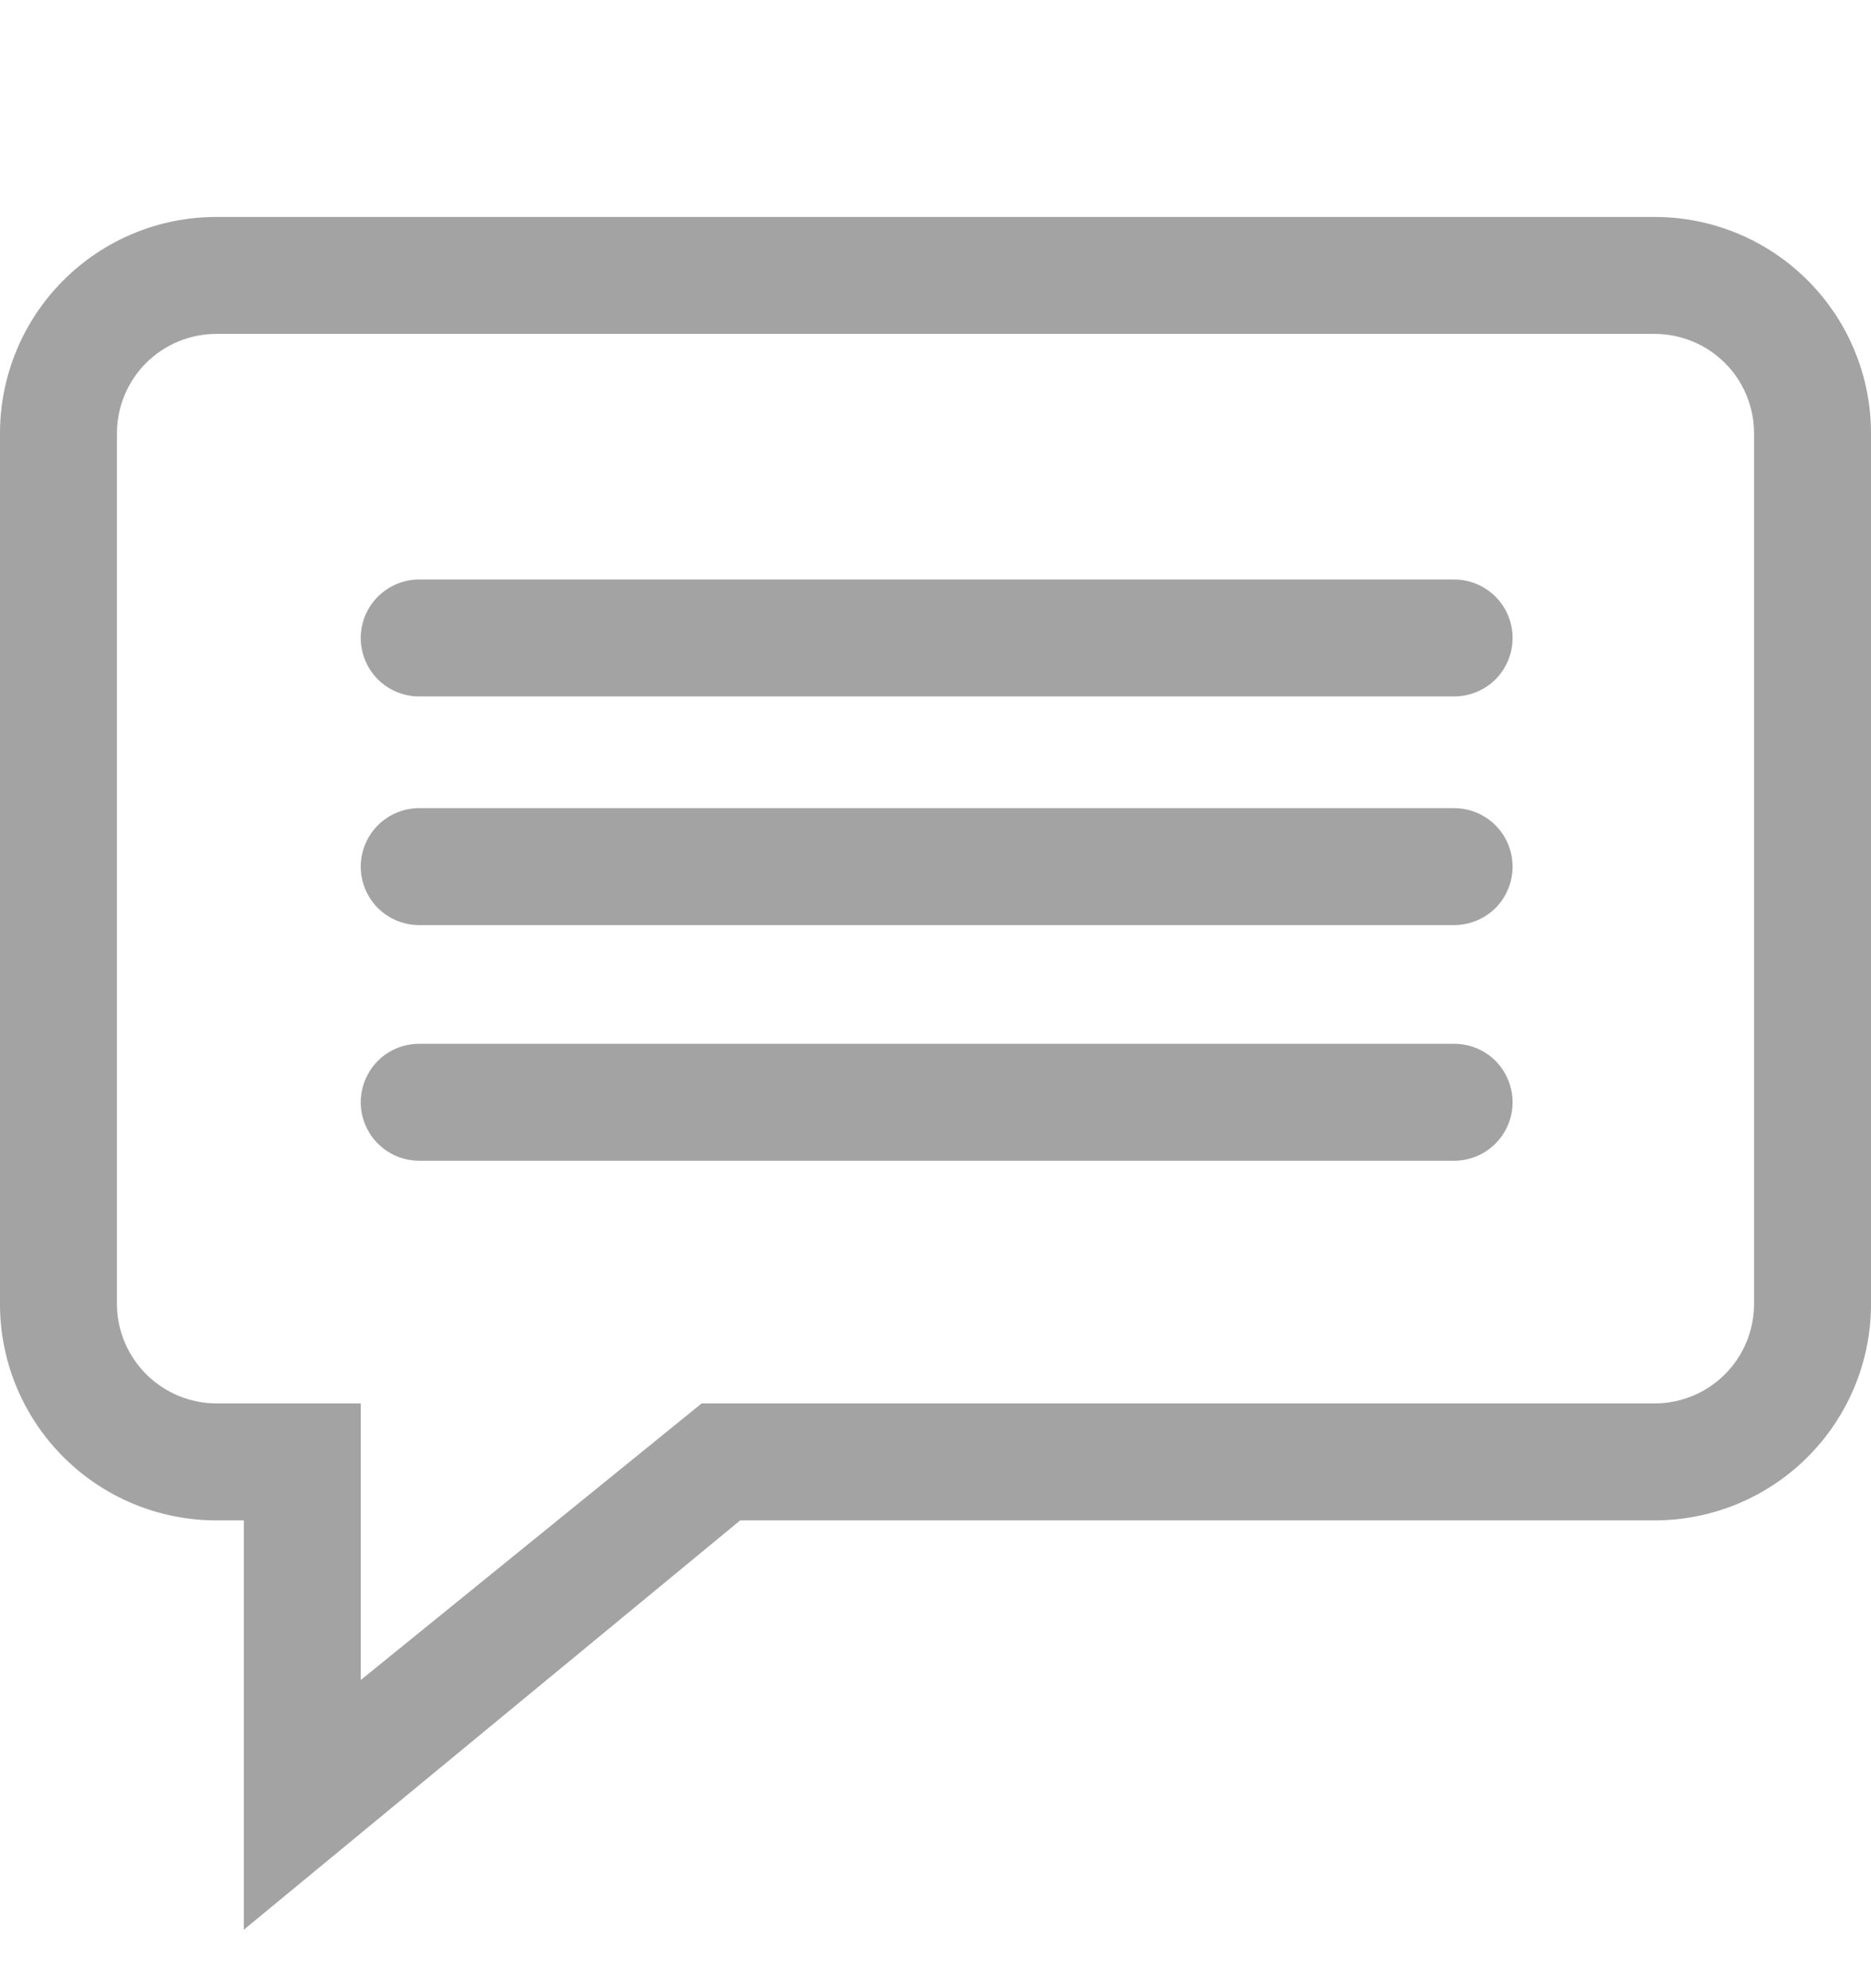 <svg width="16" height="17" viewBox="0 0 16 17" fill="none" xmlns="http://www.w3.org/2000/svg">
<g id="Icone 16" clip-path="url(#clip0_18529_1403)">
<path id="Vector" d="M12.435 5.955H3.585C3.452 5.955 3.325 5.902 3.231 5.809C3.138 5.715 3.085 5.588 3.085 5.455C3.085 5.322 3.138 5.195 3.231 5.102C3.325 5.008 3.452 4.955 3.585 4.955H12.435C12.568 4.955 12.695 5.008 12.789 5.102C12.882 5.195 12.935 5.322 12.935 5.455C12.935 5.588 12.882 5.715 12.789 5.809C12.695 5.902 12.568 5.955 12.435 5.955Z" fill="#A3A3A3"/>
<path id="Vector_2" d="M12.435 7.91H3.585C3.452 7.91 3.325 7.857 3.231 7.764C3.138 7.67 3.085 7.543 3.085 7.41C3.085 7.278 3.138 7.15 3.231 7.057C3.325 6.963 3.452 6.91 3.585 6.91H12.435C12.568 6.91 12.695 6.963 12.789 7.057C12.882 7.15 12.935 7.278 12.935 7.41C12.935 7.543 12.882 7.67 12.789 7.764C12.695 7.857 12.568 7.91 12.435 7.91Z" fill="#A3A3A3"/>
<path id="Vector_3" d="M12.435 9.925H3.585C3.452 9.925 3.325 9.872 3.231 9.778C3.138 9.685 3.085 9.557 3.085 9.425C3.085 9.292 3.138 9.165 3.231 9.071C3.325 8.977 3.452 8.925 3.585 8.925H12.435C12.568 8.925 12.695 8.977 12.789 9.071C12.882 9.165 12.935 9.292 12.935 9.425C12.935 9.557 12.882 9.685 12.789 9.778C12.695 9.872 12.568 9.925 12.435 9.925Z" fill="#A3A3A3"/>
<path id="Vector_4" d="M2.085 16.5V13H1.85C1.363 13 0.895 12.808 0.549 12.465C0.203 12.123 0.005 11.657 0 11.17L0 3.705C0 3.214 0.195 2.744 0.542 2.397C0.889 2.05 1.359 1.855 1.85 1.855H14.15C14.641 1.855 15.111 2.05 15.458 2.397C15.805 2.744 16 3.214 16 3.705V11.17C15.995 11.657 15.797 12.123 15.451 12.465C15.105 12.808 14.637 13 14.15 13H6.33L2.085 16.5ZM1.85 2.855C1.625 2.855 1.408 2.945 1.249 3.104C1.09 3.263 1 3.48 1 3.705V11.17C1.006 11.392 1.099 11.602 1.257 11.757C1.416 11.912 1.628 11.999 1.85 12H3.085V14.365L6 12H14.15C14.375 12 14.592 11.91 14.751 11.751C14.91 11.592 15 11.375 15 11.15V3.705C15 3.593 14.978 3.483 14.935 3.38C14.893 3.277 14.83 3.183 14.751 3.104C14.672 3.025 14.578 2.962 14.475 2.92C14.372 2.877 14.262 2.855 14.15 2.855H1.85Z" fill="#A3A3A3"/>
</g>
<defs>
<clipPath id="clip0_18529_1403">
<rect width="16" height="16" fill="white" transform="translate(0 0.5)"/>
</clipPath>
</defs>
</svg>

